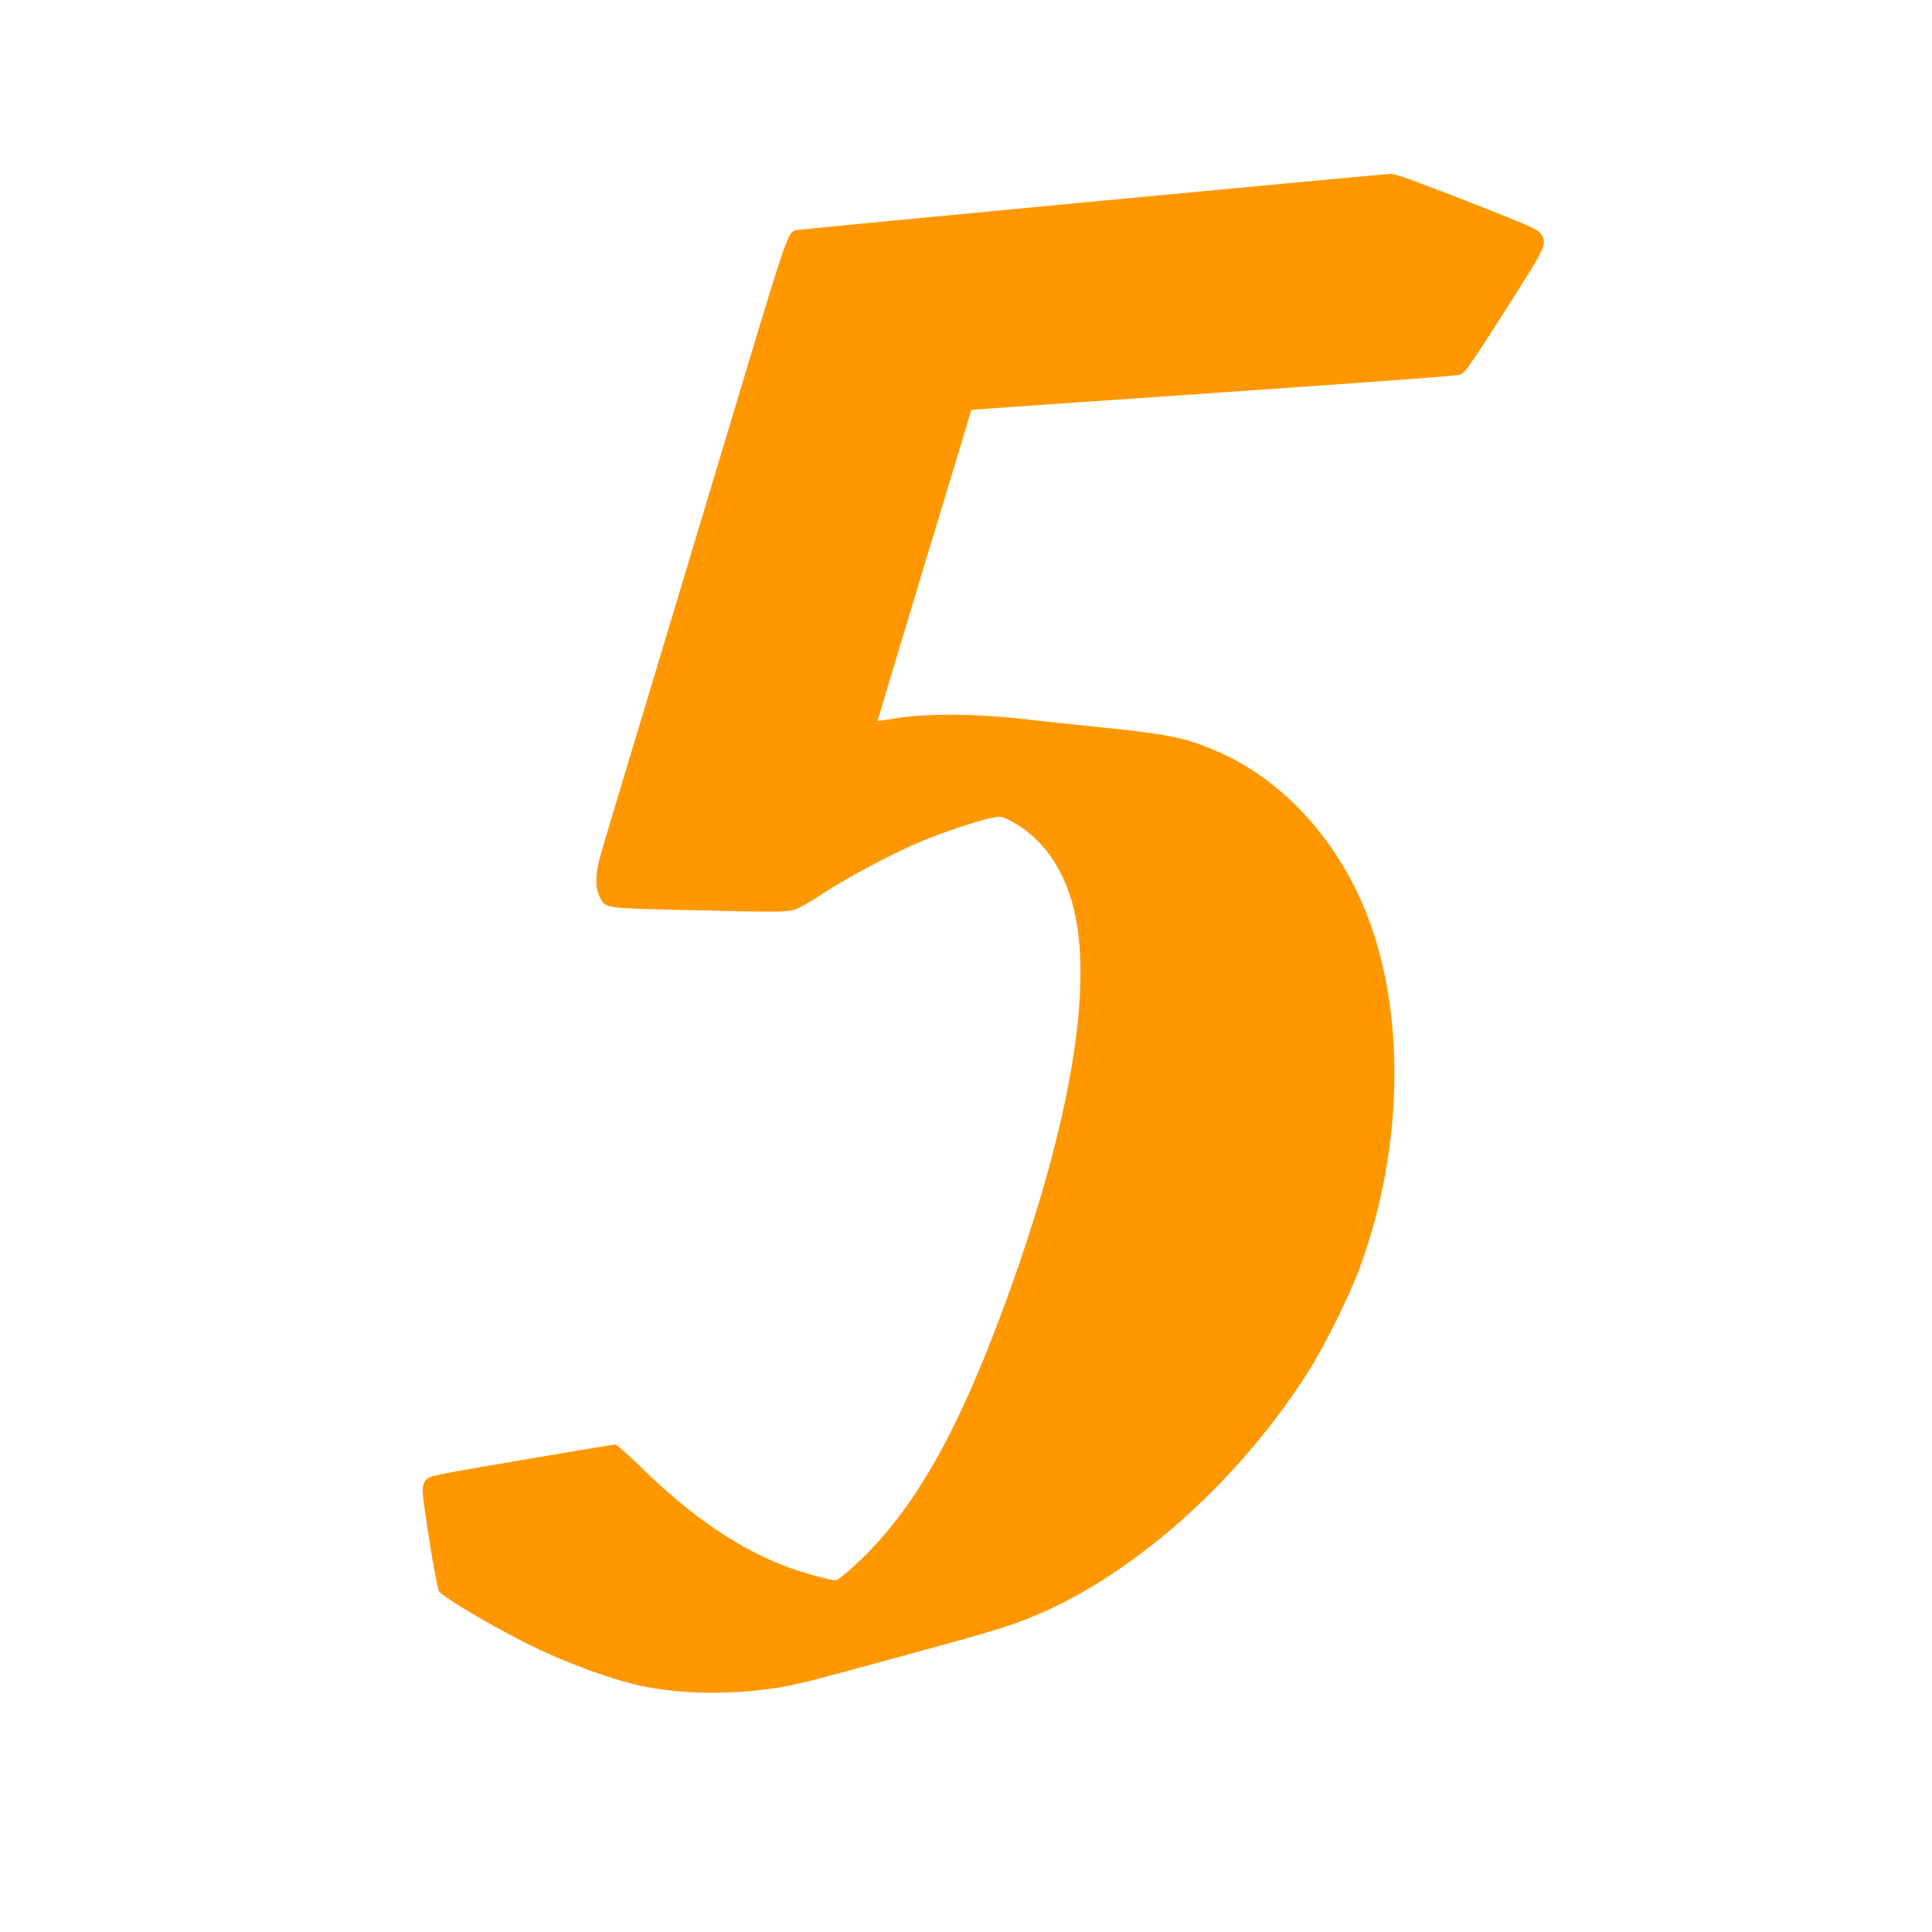 <?xml version="1.0" standalone="no"?>
<!DOCTYPE svg PUBLIC "-//W3C//DTD SVG 20010904//EN"
 "http://www.w3.org/TR/2001/REC-SVG-20010904/DTD/svg10.dtd">
<svg version="1.0" xmlns="http://www.w3.org/2000/svg"
 width="1280pt" height="1280pt" viewBox="0 0 1280 1280"
 preserveAspectRatio="xMidYMid meet">
<g transform="translate(0,1280) scale(0.1,-0.1)"
fill="#ff9800" stroke="none">
<path d="M7235 11464 c-1067 -101 -1950 -186 -1962 -189 -51 -12 -65 -53 -328
-925 -141 -470 -345 -1145 -451 -1500 -445 -1475 -504 -1672 -524 -1748 -27
-108 -26 -185 2 -242 40 -79 23 -76 563 -89 710 -17 695 -17 768 20 33 16 85
47 116 68 170 115 481 281 690 369 132 56 367 134 460 153 58 12 64 12 114
-13 211 -104 366 -316 432 -593 132 -548 -39 -1495 -484 -2687 -274 -733 -530
-1200 -841 -1533 -99 -106 -233 -225 -253 -225 -34 0 -222 51 -317 87 -328
123 -641 336 -976 665 -90 88 -159 148 -170 148 -10 -1 -291 -47 -623 -104
-586 -100 -606 -104 -628 -130 -16 -19 -23 -40 -23 -70 0 -78 91 -639 108
-668 24 -41 419 -271 661 -385 227 -107 500 -204 676 -242 269 -57 604 -61
915 -11 135 22 211 42 930 239 487 133 609 171 763 235 666 277 1365 903 1825
1635 98 156 256 475 321 646 288 761 318 1647 78 2310 -190 526 -570 950
-1022 1141 -205 87 -310 109 -750 154 -165 17 -408 43 -540 58 -308 34 -628
36 -825 4 -69 -11 -125 -19 -126 -18 -1 0 139 465 310 1031 l312 1030 239 17
c265 18 586 41 1345 93 1342 93 1643 116 1658 124 32 18 62 59 302 436 267
418 272 430 228 495 -22 32 -54 46 -488 217 -338 132 -476 182 -505 181 -22 0
-913 -83 -1980 -184z"/>
</g>
</svg>
